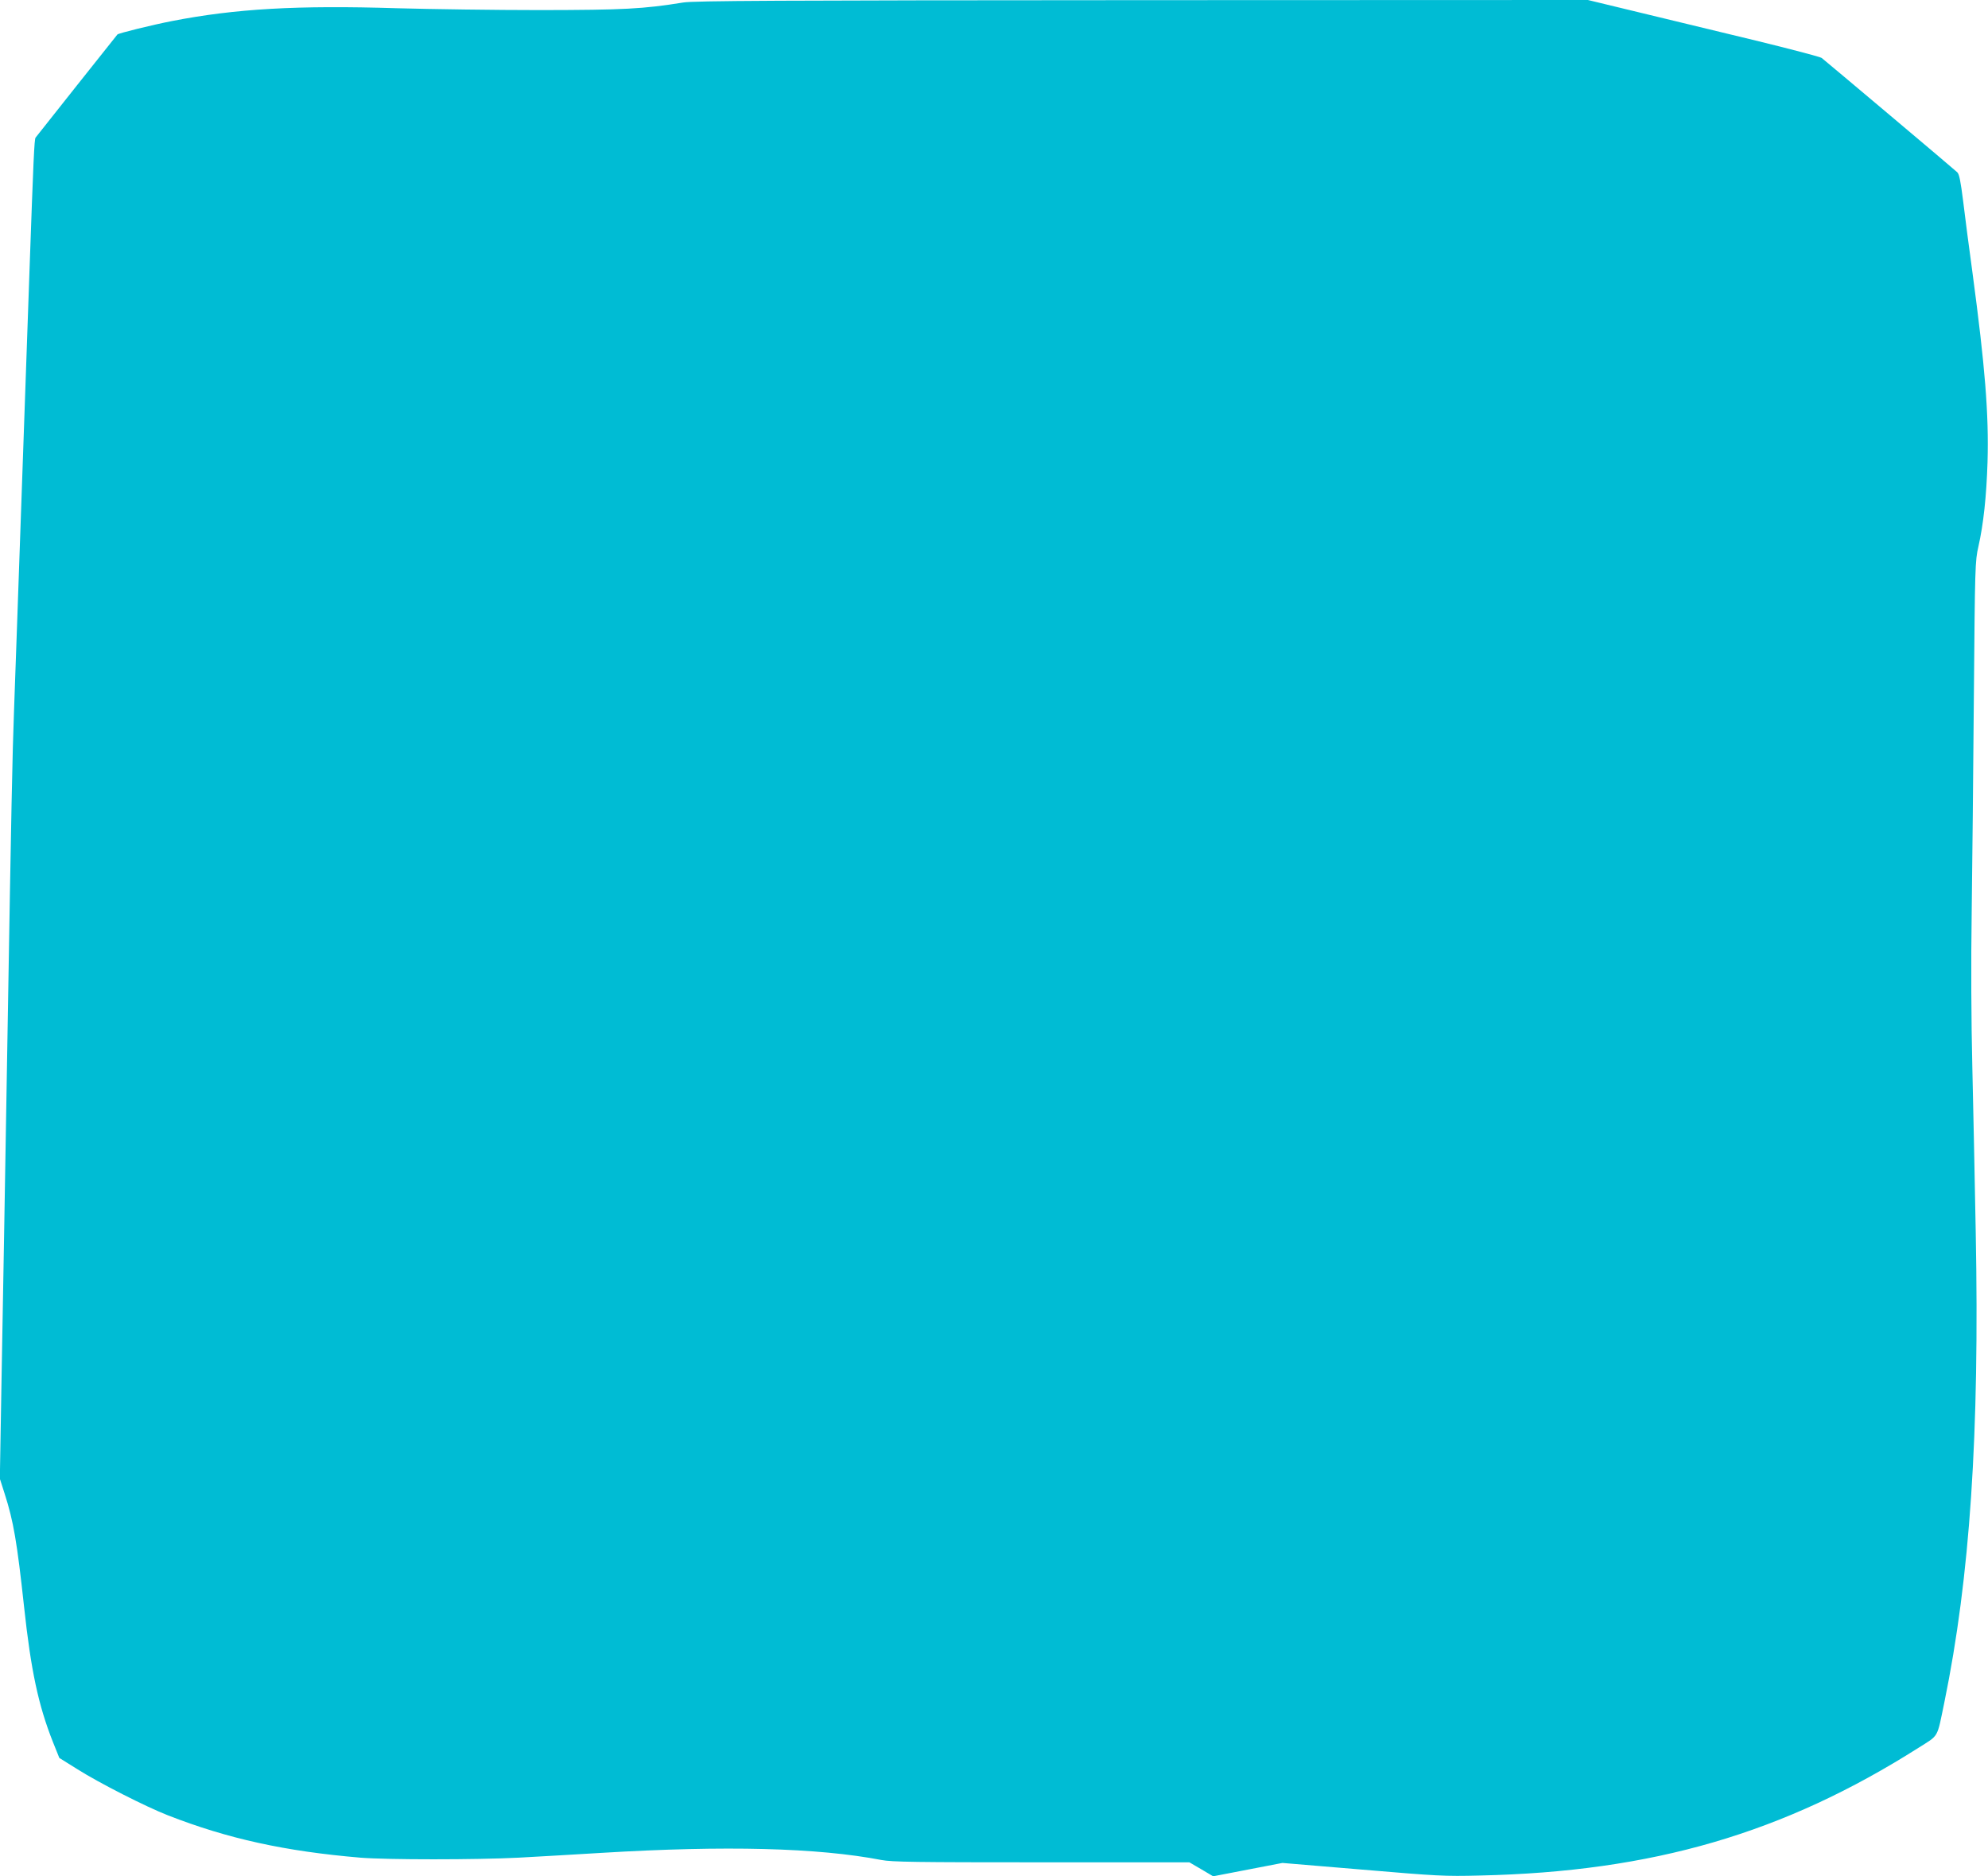 <?xml version="1.0" standalone="no"?>
<!DOCTYPE svg PUBLIC "-//W3C//DTD SVG 20010904//EN"
 "http://www.w3.org/TR/2001/REC-SVG-20010904/DTD/svg10.dtd">
<svg version="1.0" xmlns="http://www.w3.org/2000/svg"
 width="1280pt" height="1208pt" viewBox="0 0 1280 1208"
 preserveAspectRatio="xMidYMid meet">
<g transform="translate(0,1208) scale(0.1,-0.1)"
fill="#00bcd4" stroke="none">
<path d="M4400 12064 c-261 -42 -383 -48 -920 -49 -289 0 -705 6 -925 12 -641
20 -1041 -3 -1450 -83 -123 -24 -343 -78 -349 -86 -5 -5 -517 -651 -527 -664
-8 -10 -14 -141 -39 -854 -6 -162 -15 -419 -20 -570 -5 -151 -14 -408 -20
-570 -6 -162 -15 -419 -20 -570 -5 -151 -14 -408 -20 -570 -6 -162 -15 -416
-20 -564 -10 -259 -18 -657 -40 -1981 -20 -1174 -30 -1785 -41 -2367 l-10
-588 31 -97 c57 -177 80 -313 125 -728 44 -409 92 -634 186 -871 l41 -102 117
-73 c141 -89 438 -240 581 -296 386 -151 756 -232 1240 -273 169 -14 749 -14
1020 0 113 6 354 20 535 31 795 48 1390 33 1800 -46 68 -13 218 -15 1032 -15
l951 0 77 -45 76 -45 223 43 223 43 514 -43 c484 -41 528 -44 759 -38 1110 25
1953 271 2822 822 134 85 118 57 167 293 165 803 227 1726 202 3028 -6 328
-16 809 -22 1067 -7 290 -9 669 -4 990 4 286 10 912 14 1390 7 842 8 873 29
965 33 146 52 325 59 545 9 309 -16 615 -97 1220 -22 160 -49 367 -60 460 -16
127 -25 174 -38 186 -17 17 -845 714 -873 736 -9 7 -200 57 -425 112 -225 54
-560 135 -745 180 l-335 81 -2870 -1 c-2366 -1 -2884 -4 -2954 -15z"/>
</g>
</svg>
